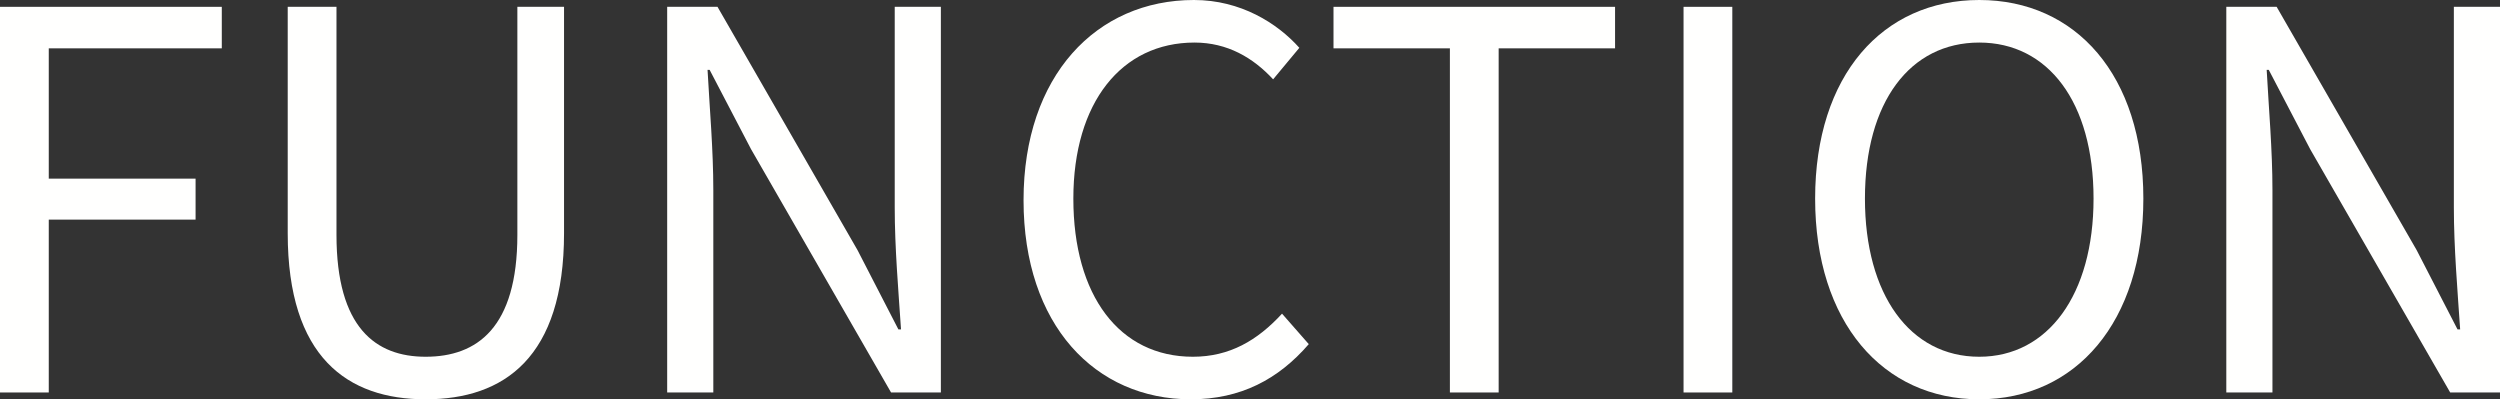 <svg width="432" height="69" viewBox="0 0 432 69" fill="none" xmlns="http://www.w3.org/2000/svg">
<rect x="0" y="0" width="432" height="69" fill="#333333" stroke="none"/>
<path d="M384.706 67.82V1.18H393.404L417.595 43.216L424.662 56.925H425.115C424.662 50.207 424.027 42.762 424.027 35.862V1.18H432V67.82H423.393L399.202 25.784L392.045 12.075H391.682C392.045 18.794 392.679 25.875 392.679 32.866V67.82H384.706Z" fill="#FFFFFE"/>
<path d="M342.014 69C325.343 69 313.655 55.654 313.655 34.318C313.655 12.983 325.343 0 342.014 0C358.685 0 370.372 12.983 370.372 34.318C370.372 55.654 358.685 69 342.014 69ZM342.014 61.646C353.883 61.646 361.765 50.933 361.765 34.318C361.765 17.613 353.883 7.354 342.014 7.354C330.054 7.354 322.262 17.613 322.262 34.318C322.262 50.933 330.054 61.646 342.014 61.646Z" fill="#FFFFFE"/>
<path d="M290.917 67.82V1.18H299.343V67.82H290.917Z" fill="#FFFFFE"/>
<path d="M250.542 67.82V8.353H230.429V1.18H279.082V8.353H258.968V67.82H250.542Z" fill="#FFFFFE"/>
<path d="M205.77 69C189.281 69 176.868 56.199 176.868 34.591C176.868 13.074 189.462 0 206.314 0C214.377 0 220.72 3.995 224.525 8.262L219.995 13.709C216.552 9.987 212.112 7.354 206.404 7.354C193.811 7.354 185.475 17.704 185.475 34.318C185.475 51.114 193.448 61.646 206.133 61.646C212.475 61.646 217.277 58.831 221.535 54.201L226.156 59.467C220.901 65.55 214.377 69 205.77 69Z" fill="#FFFFFE"/>
<path d="M115.288 67.82V1.18H123.986L148.177 43.216L155.244 56.925H155.697C155.244 50.207 154.609 42.762 154.609 35.862V1.18H162.582V67.82H153.975L129.784 25.784L122.627 12.075H122.264C122.627 18.794 123.261 25.875 123.261 32.866V67.82H115.288Z" fill="#FFFFFE"/>
<path d="M73.546 69C60.046 69 49.718 61.737 49.718 40.311V1.18H58.144V40.583C58.144 56.653 64.939 61.646 73.546 61.646C82.425 61.646 89.401 56.653 89.401 40.583V1.18H97.465V40.311C97.465 61.737 87.136 69 73.546 69Z" fill="#FFFFFE"/>
<path d="M0 67.82V1.18H38.325V8.353H8.426V30.869H33.795V37.95H8.426V67.82H0Z" fill="#FFFFFE"/>
</svg>

